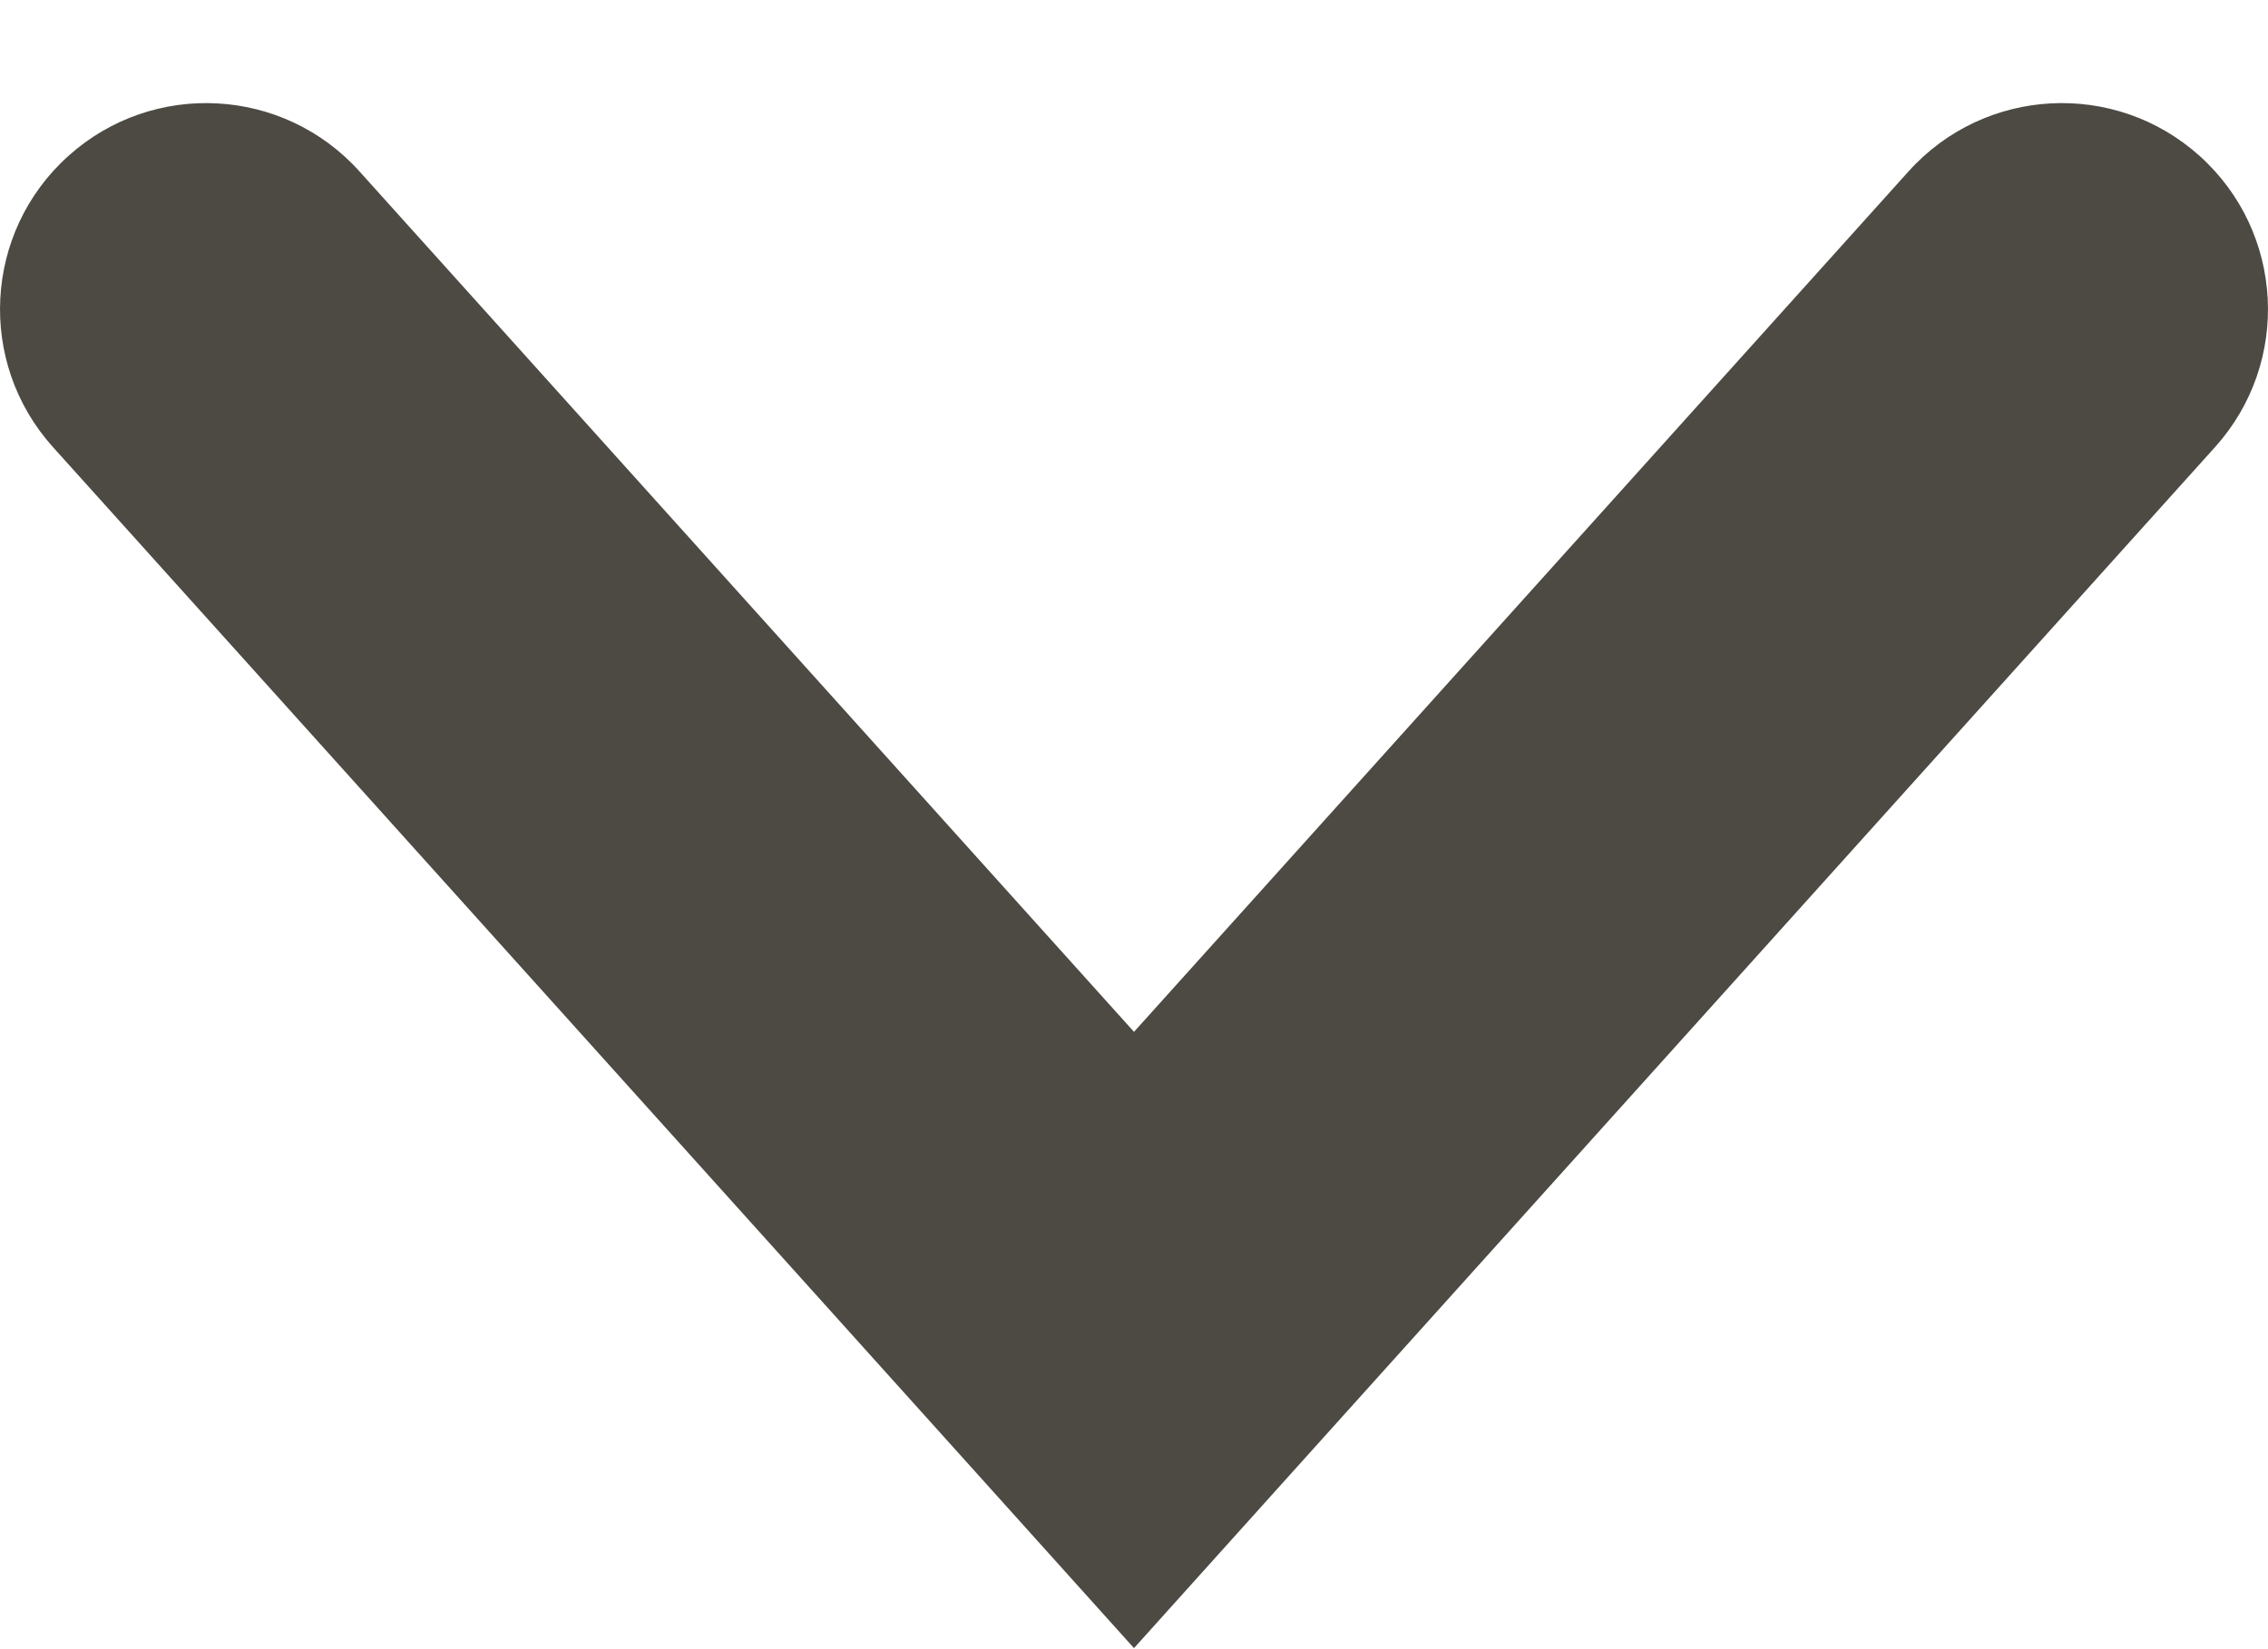 <svg width="11" height="8" viewBox="0 0 11 8" fill="none" xmlns="http://www.w3.org/2000/svg">
<path d="M10.743 2.169C11.113 1.758 11.079 1.126 10.669 0.757C10.258 0.387 9.626 0.421 9.257 0.831L10.743 2.169ZM5.5 6.5L4.757 7.169L5.5 7.995L6.243 7.169L5.5 6.5ZM1.743 0.831C1.374 0.421 0.742 0.387 0.331 0.757C-0.079 1.126 -0.113 1.758 0.257 2.169L1.743 0.831ZM9.257 0.831L4.757 5.831L6.243 7.169L10.743 2.169L9.257 0.831ZM6.243 5.831L1.743 0.831L0.257 2.169L4.757 7.169L6.243 5.831Z" fill="#4D4A44"/>
</svg>
